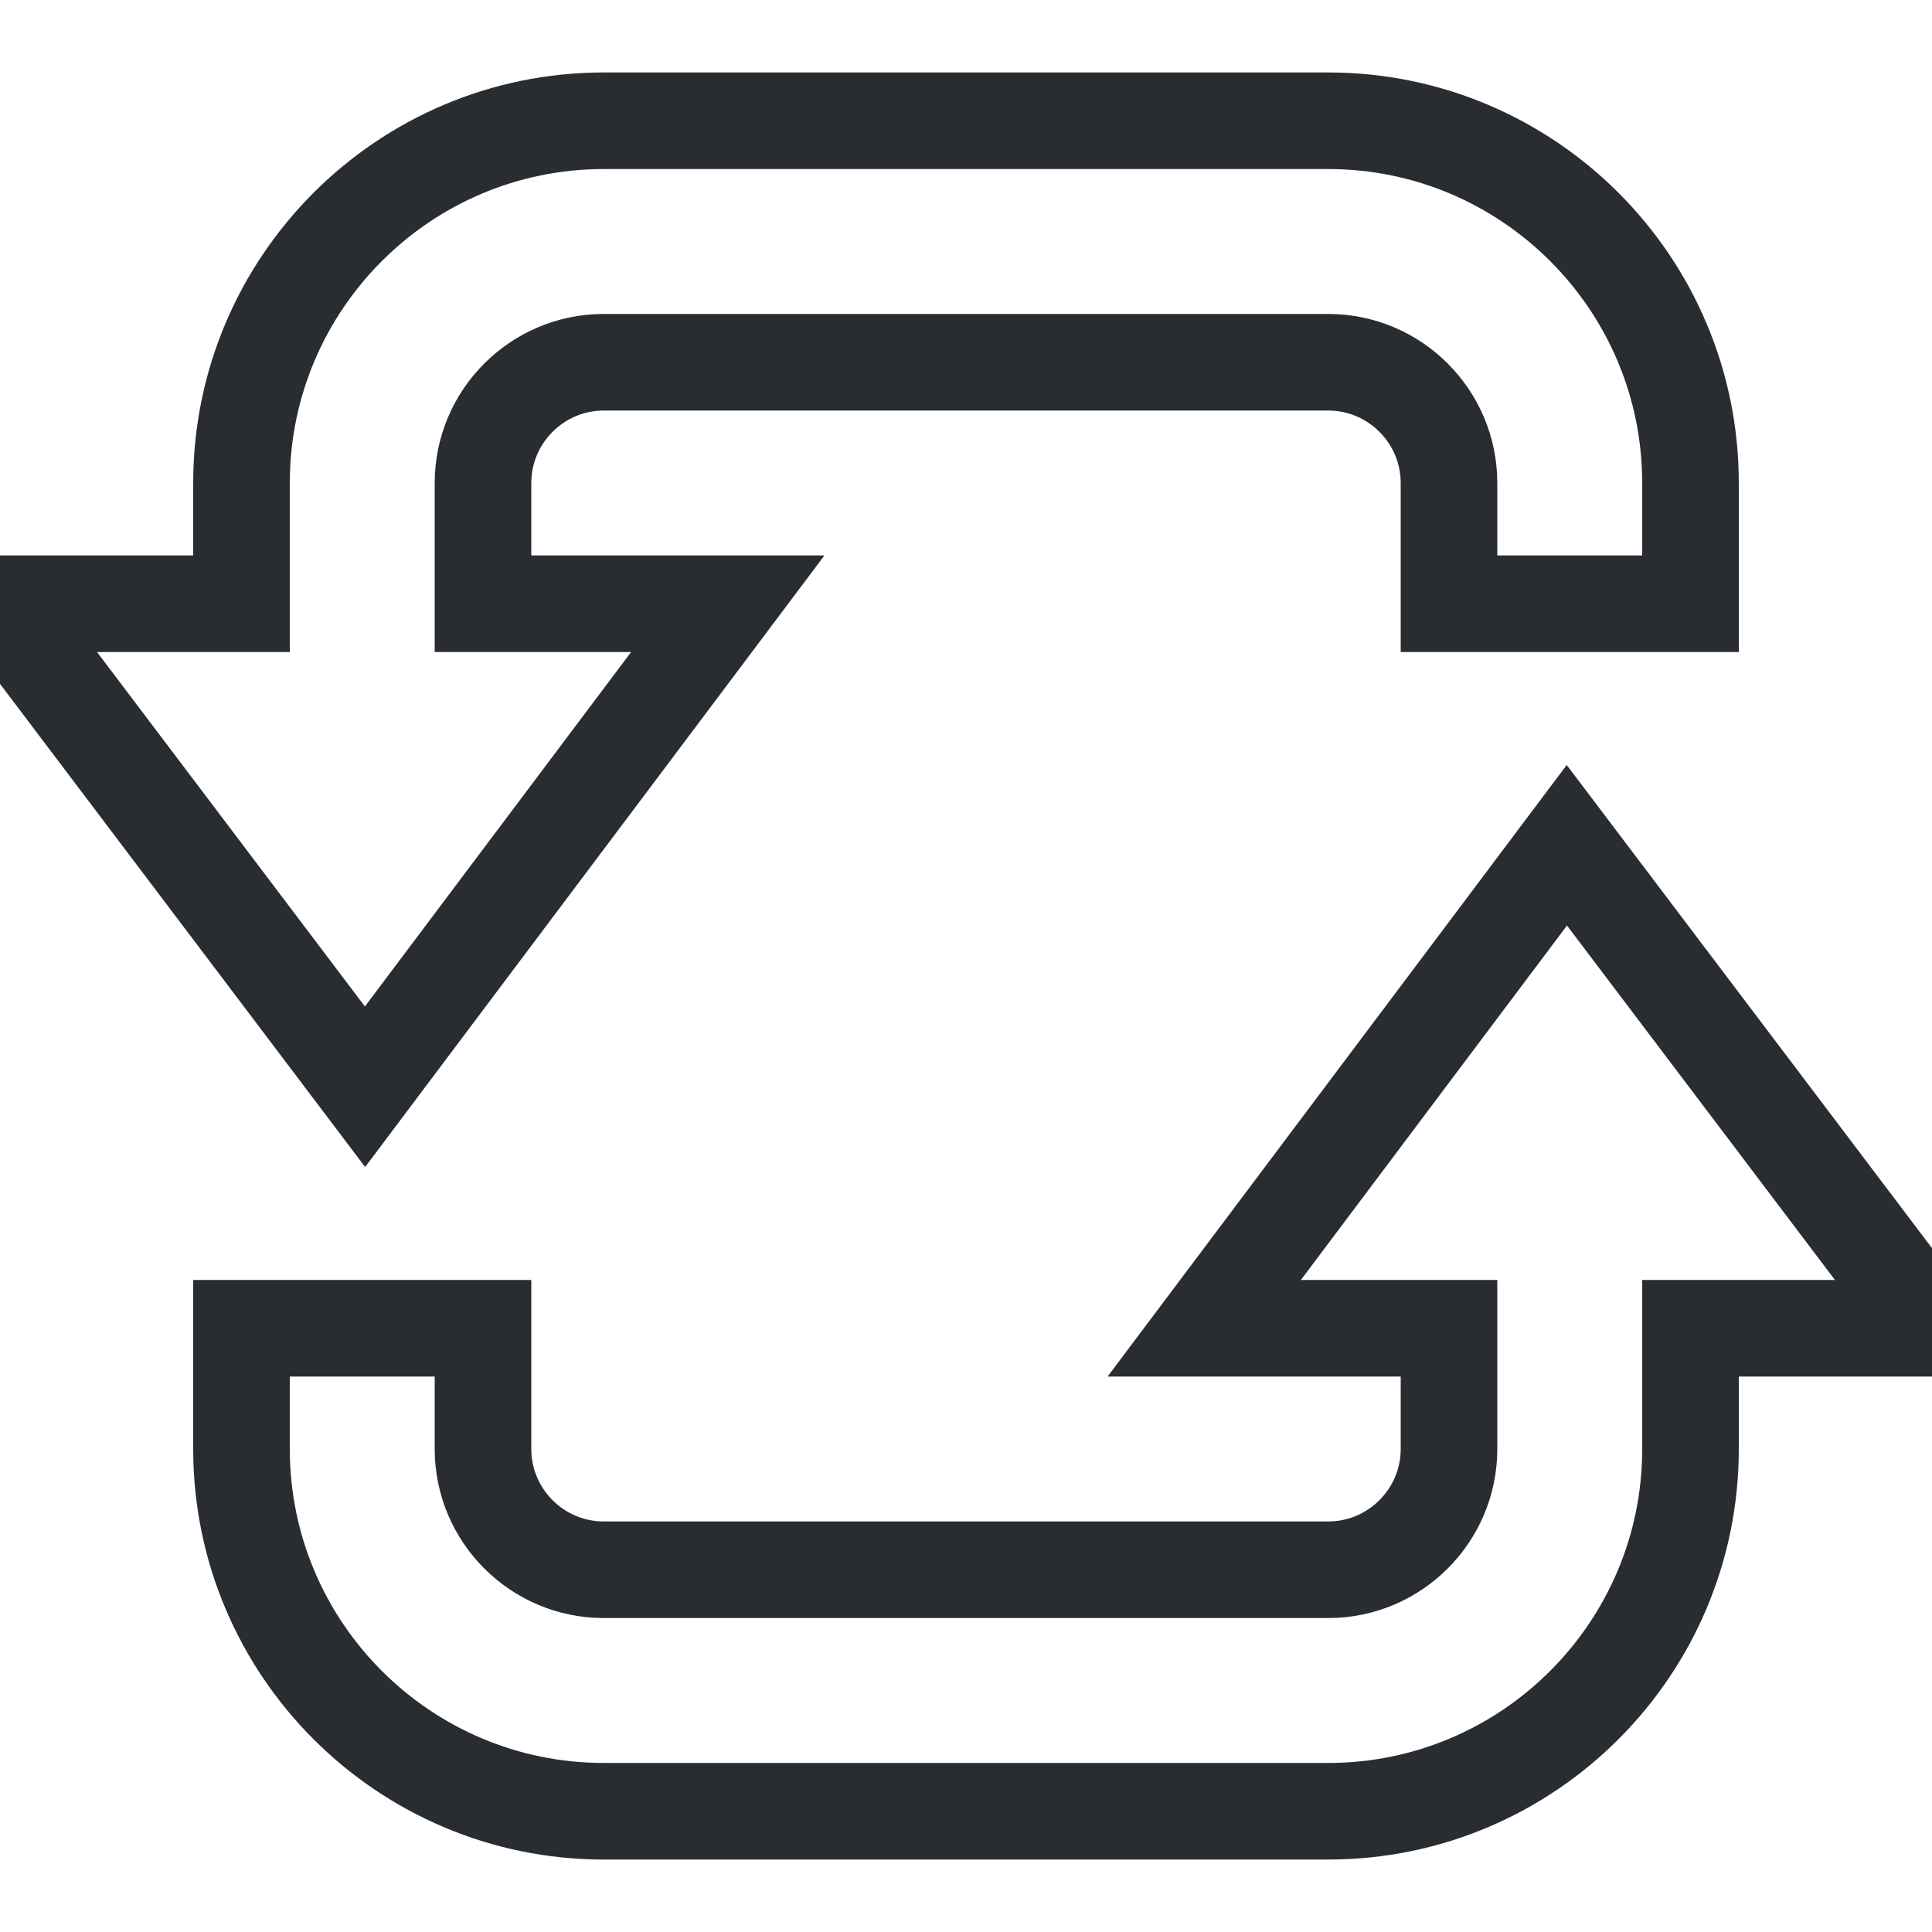 <svg width="16" height="16" viewBox="0 0 16 16" fill="none" xmlns="http://www.w3.org/2000/svg">
<g clip-path="url(#clip0_2008_9764)">
<path d="M9.973 11L12.976 7L16 11H14V12C14 13.655 12.655 15 11 15H5C3.345 15 2 13.655 2 12V11H4V12C4 12.551 4.449 13 5 13H11C11.551 13 12 12.551 12 12V11H9.973Z" stroke="#292D32" stroke-width="0.8"/>
<path d="M6.027 5L3.023 9L0 5H2V4C2 2.345 3.345 1 5 1H11C12.655 1 14 2.345 14 4V5H12V4C12 3.449 11.551 3 11 3H5C4.449 3 4 3.449 4 4V5H6.027Z" stroke="#292D32" stroke-width="0.8"/>
</g>
<defs>
<clipPath id="clip0_2008_9764">
<rect width="16" height="16" fill="white"/>
</clipPath>
</defs>
</svg>
